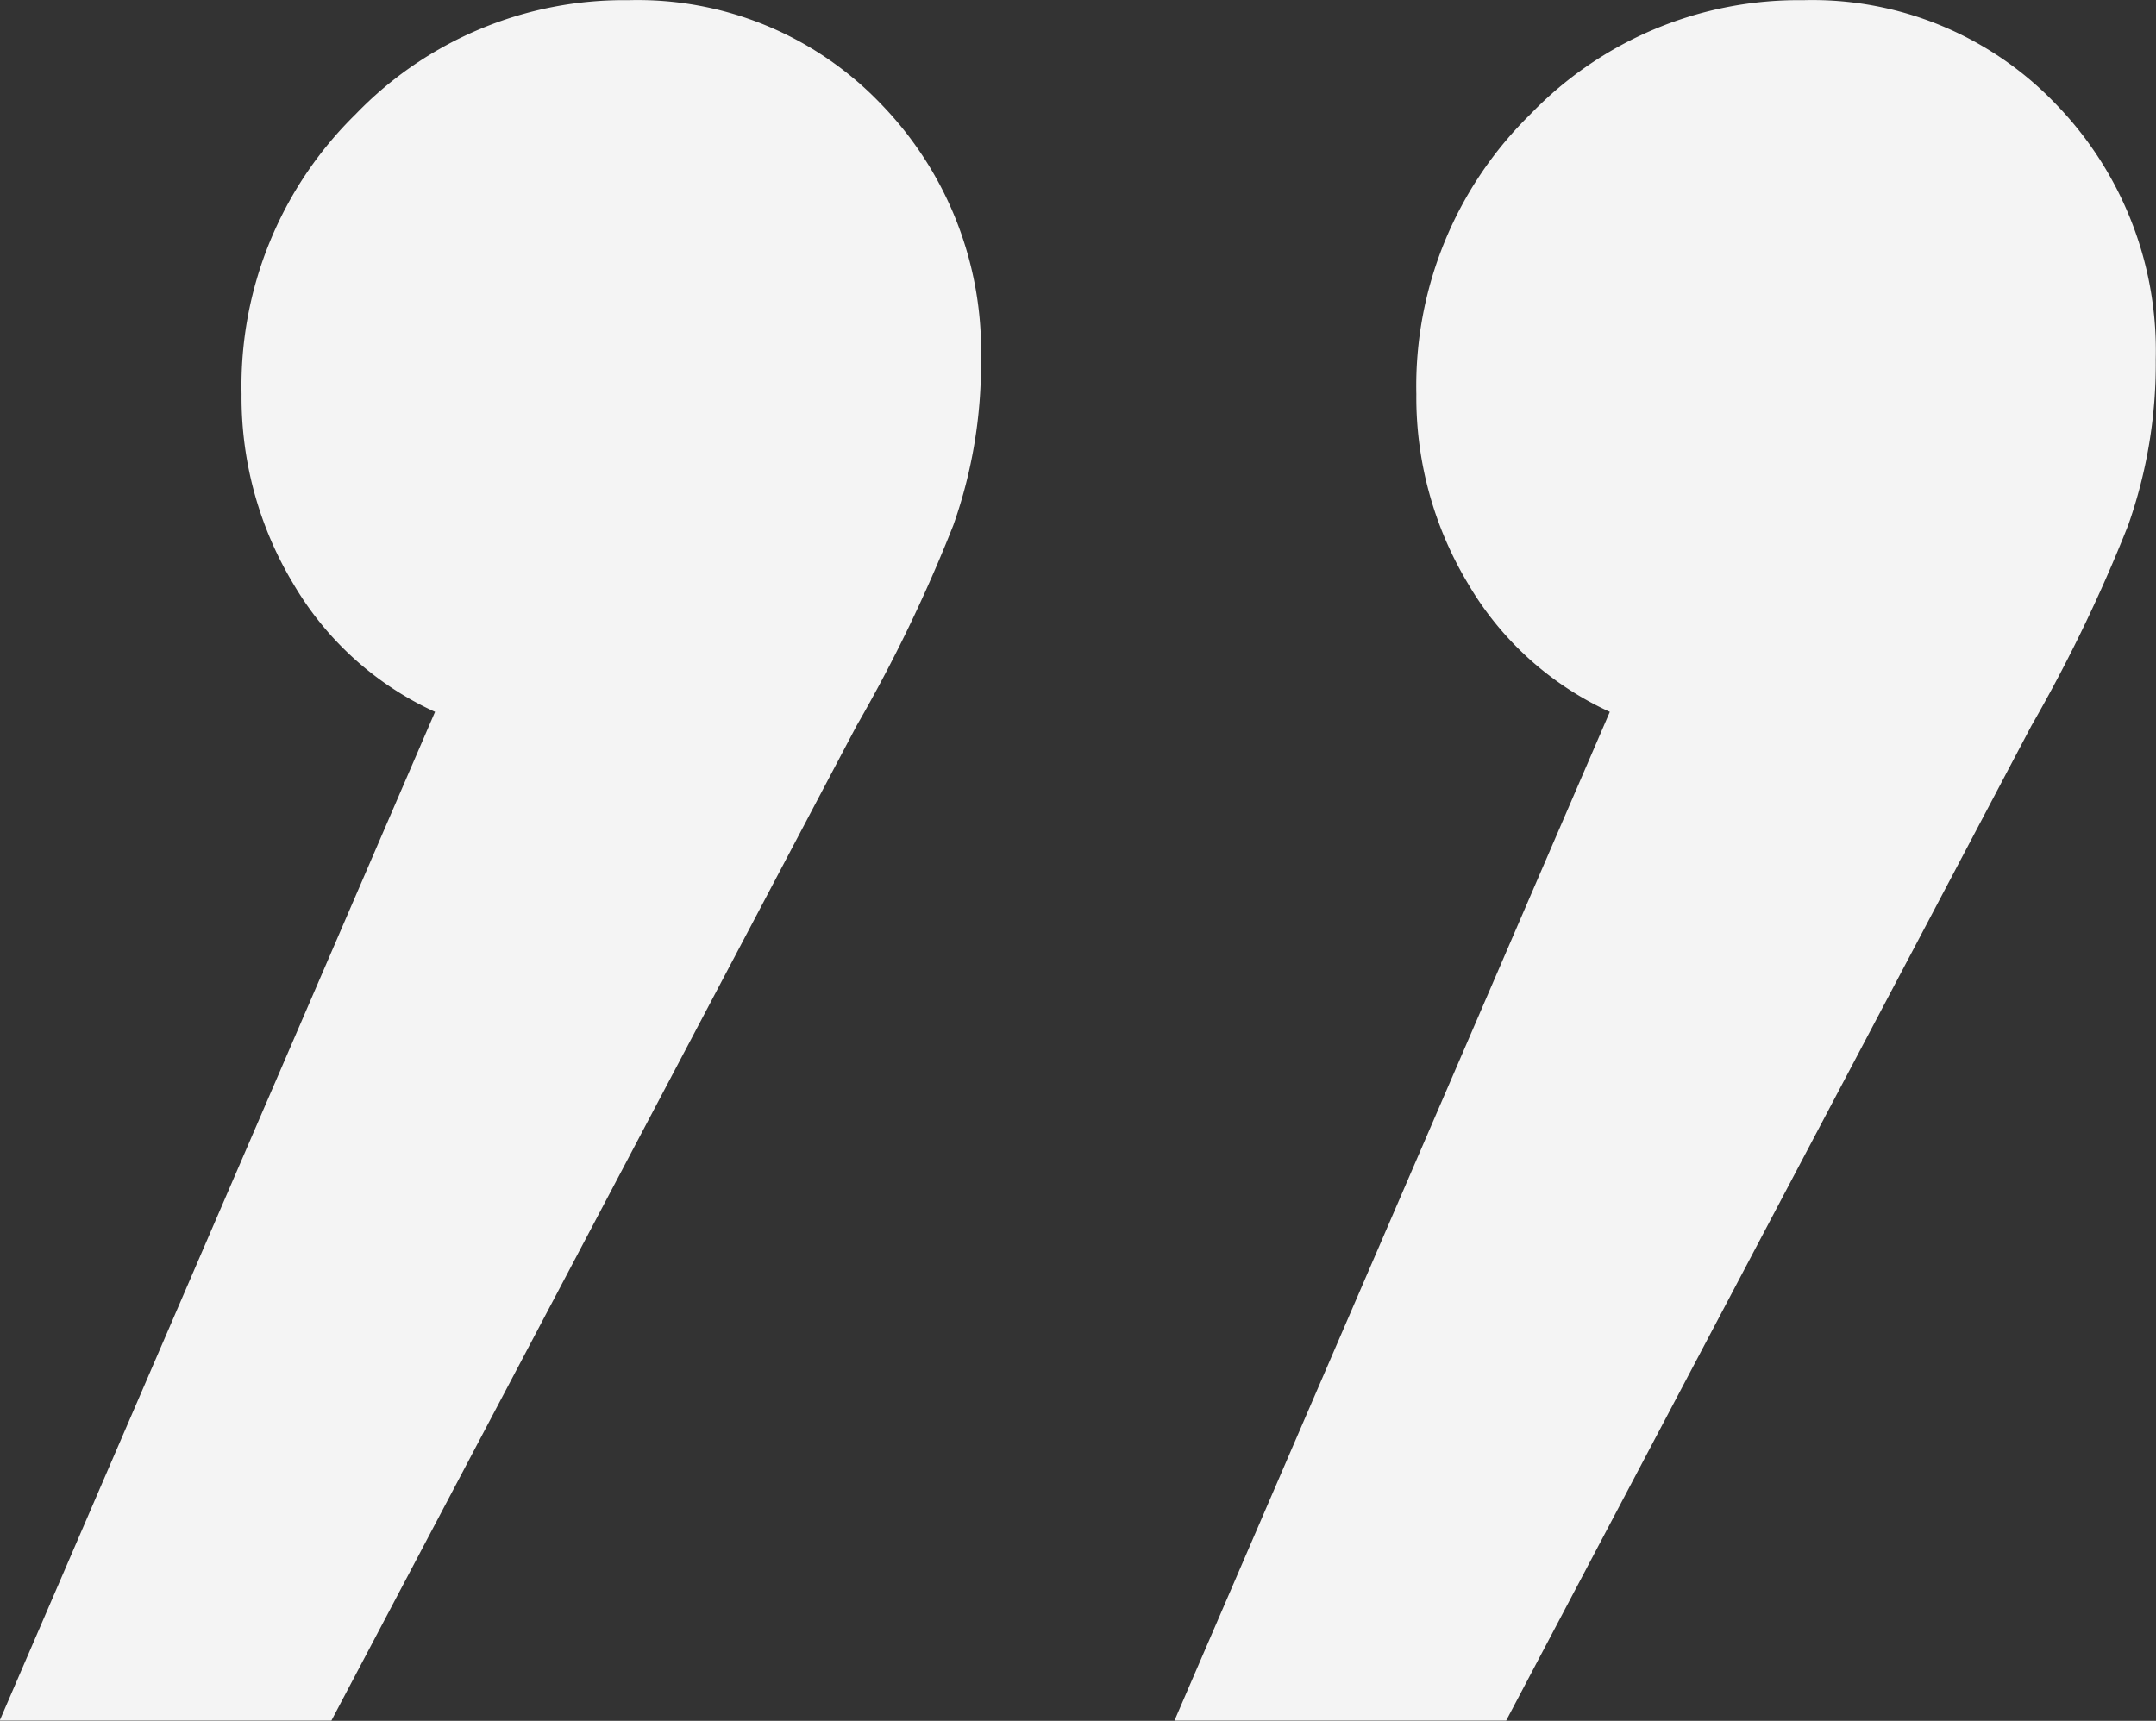 <?xml version="1.0" encoding="UTF-8"?> <svg xmlns="http://www.w3.org/2000/svg" width="113.402" height="90.53" viewBox="0 0 113.402 90.53"><rect x="0" y="0" width="113.402" height="90.53" fill="#333333" stroke="none"/> <defs> <style> .cls-1 { fill: #f4f4f4; fill-rule: evenodd; } </style> </defs> <path id="q2" class="cls-1" d="M936,2350.17a19.577,19.577,0,0,0-14.357,6,20.005,20.005,0,0,0-6,14.72,19.037,19.037,0,0,0,2.726,9.99,16.649,16.649,0,0,0,7.452,6.73l-22.9,53.07h17.447l27.625-52.34a79.294,79.294,0,0,0,5.089-10.55,25.383,25.383,0,0,0,1.454-8.72,18.631,18.631,0,0,0-5.27-13.45A17.7,17.7,0,0,0,936,2350.17h0Zm61.793,0a19.581,19.581,0,0,0-14.358,6,20.008,20.008,0,0,0-6,14.72,19.028,19.028,0,0,0,2.726,9.99,16.642,16.642,0,0,0,7.451,6.73l-22.9,53.07h17.447l27.628-52.34a80.477,80.477,0,0,0,5.09-10.55,25.527,25.527,0,0,0,1.45-8.72,18.631,18.631,0,0,0-5.27-13.45,17.71,17.71,0,0,0-13.268-5.45h0Z" transform="translate(-902.938 -2350.16)"></path> </svg> 